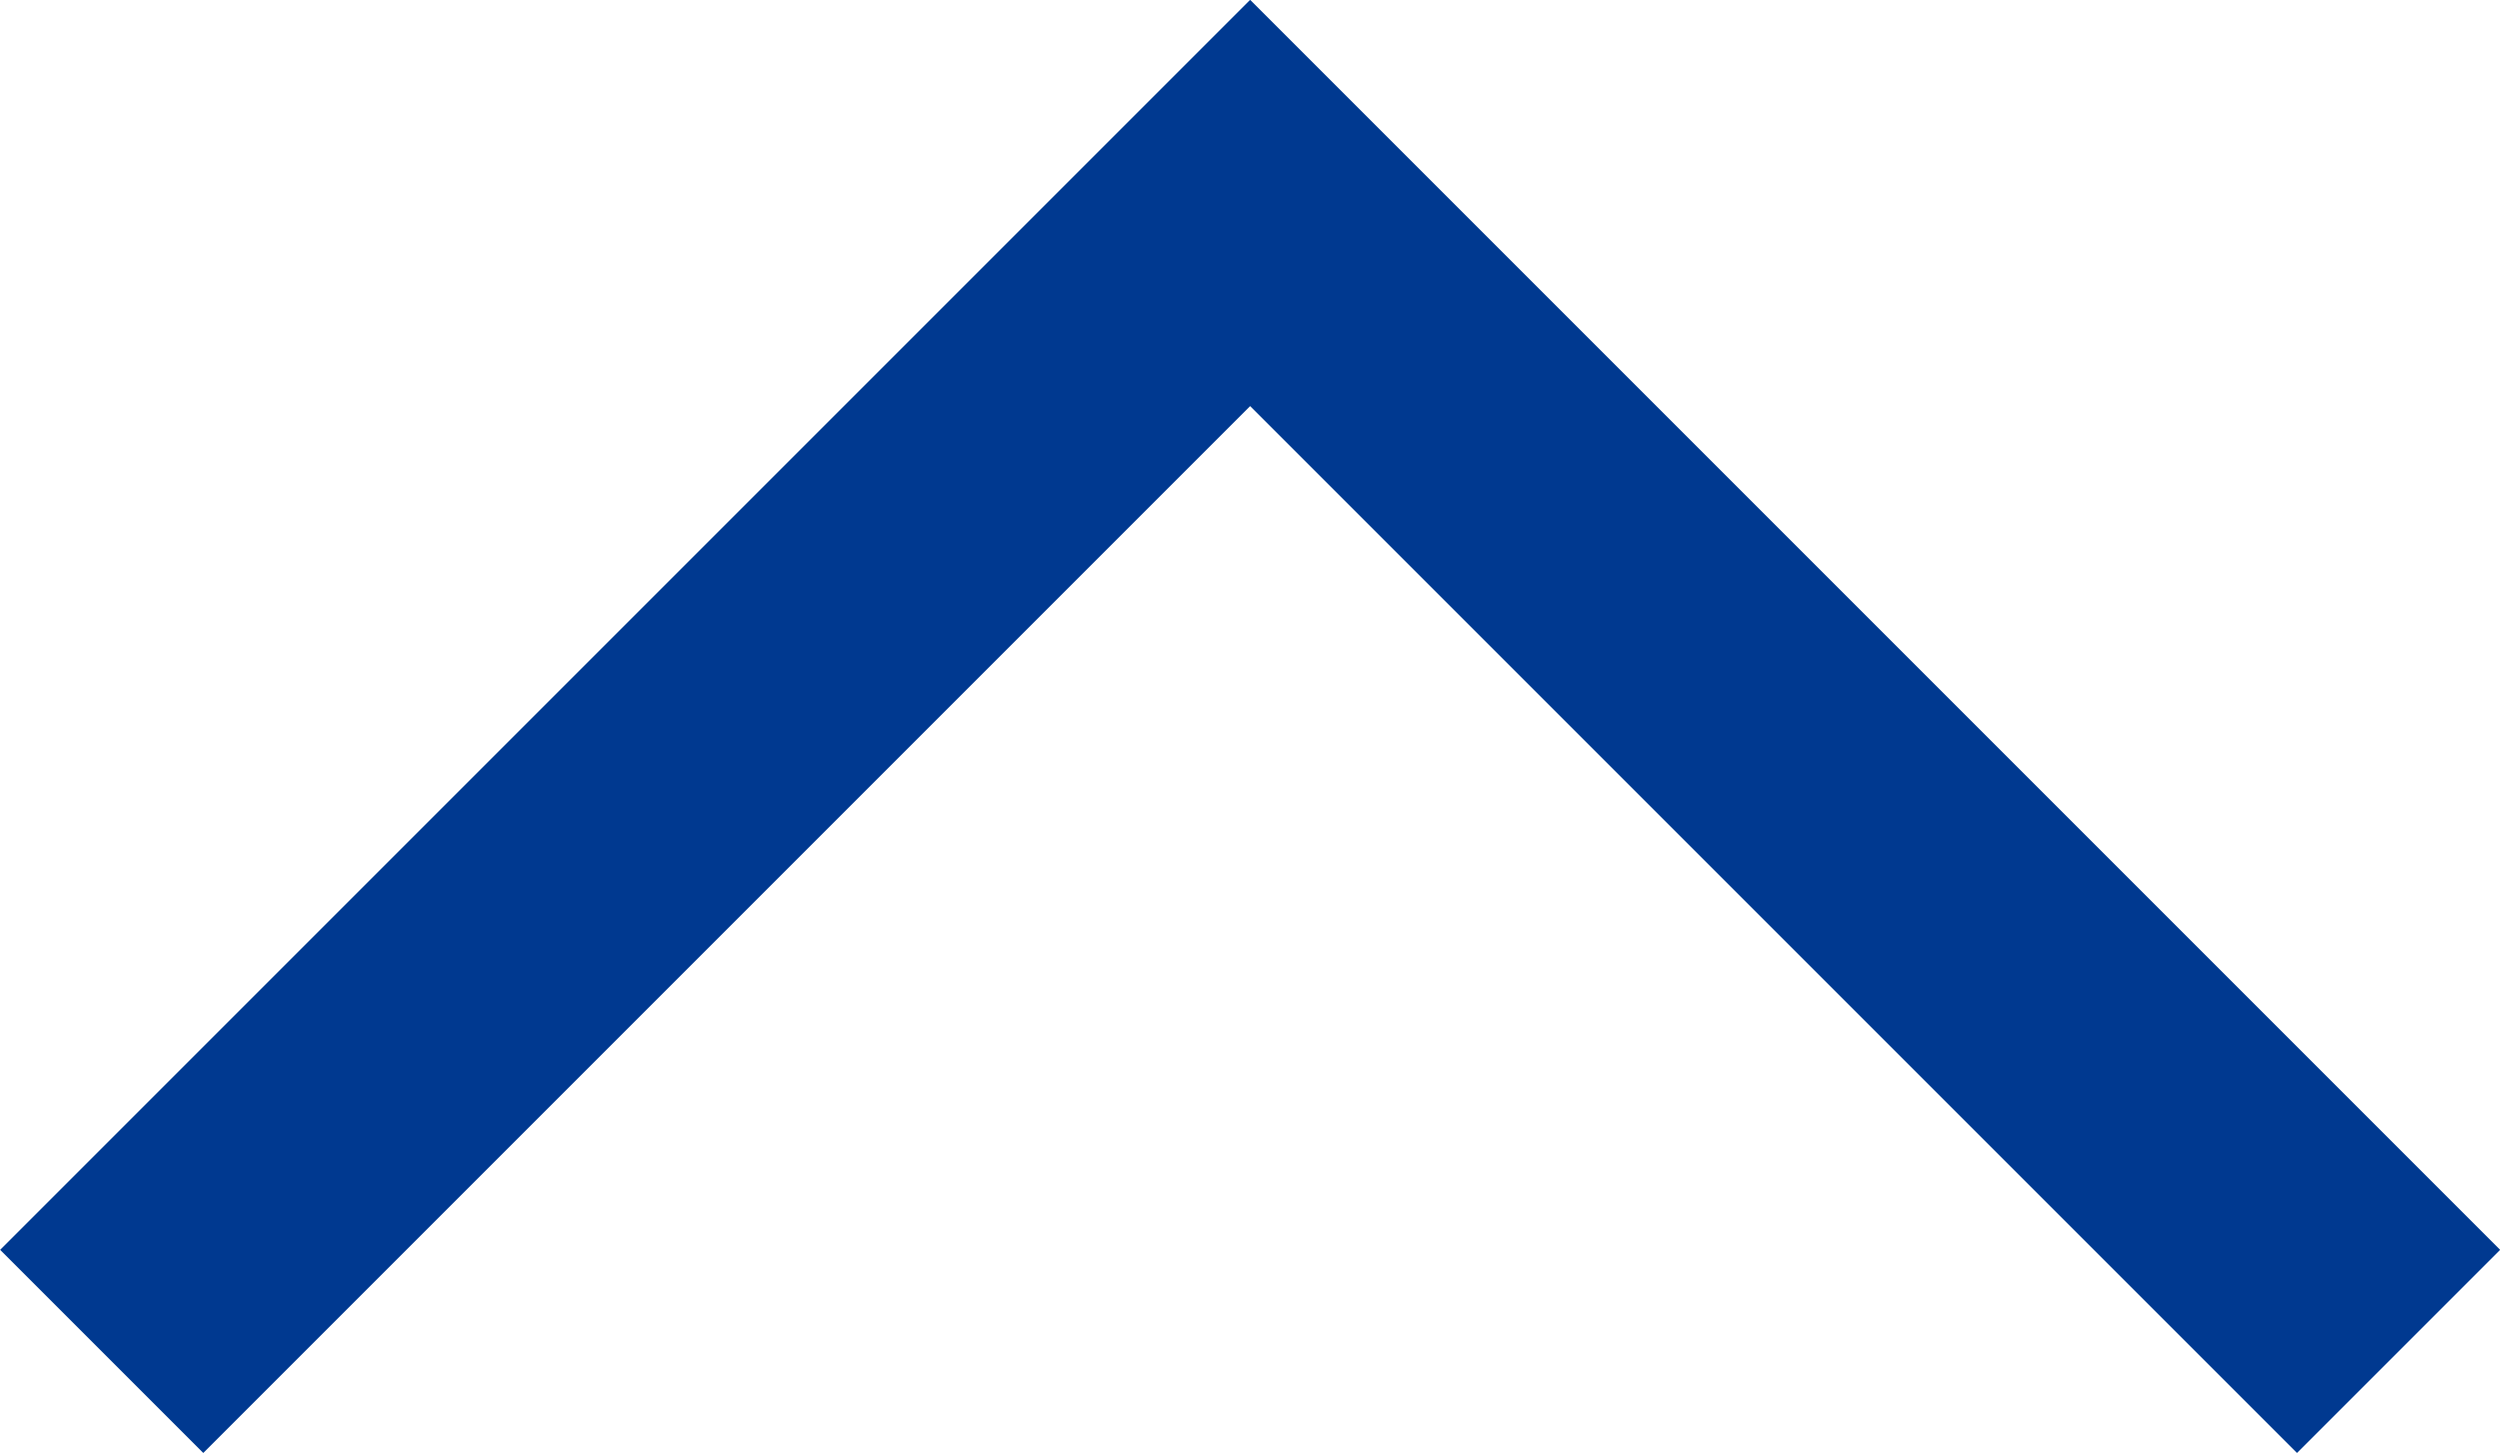 <svg id="arrow_top" xmlns="http://www.w3.org/2000/svg" width="16" height="9.299" viewBox="0 0 16 9.299">
  <path id="arrow_top-2" data-name="arrow_top" d="M465.755,633.751l-6.7-6.7-6.7,6.7-1.3-1.3,8-8,8,8Z" transform="translate(-451.054 -624.452)" fill="#003990"/>
</svg>
